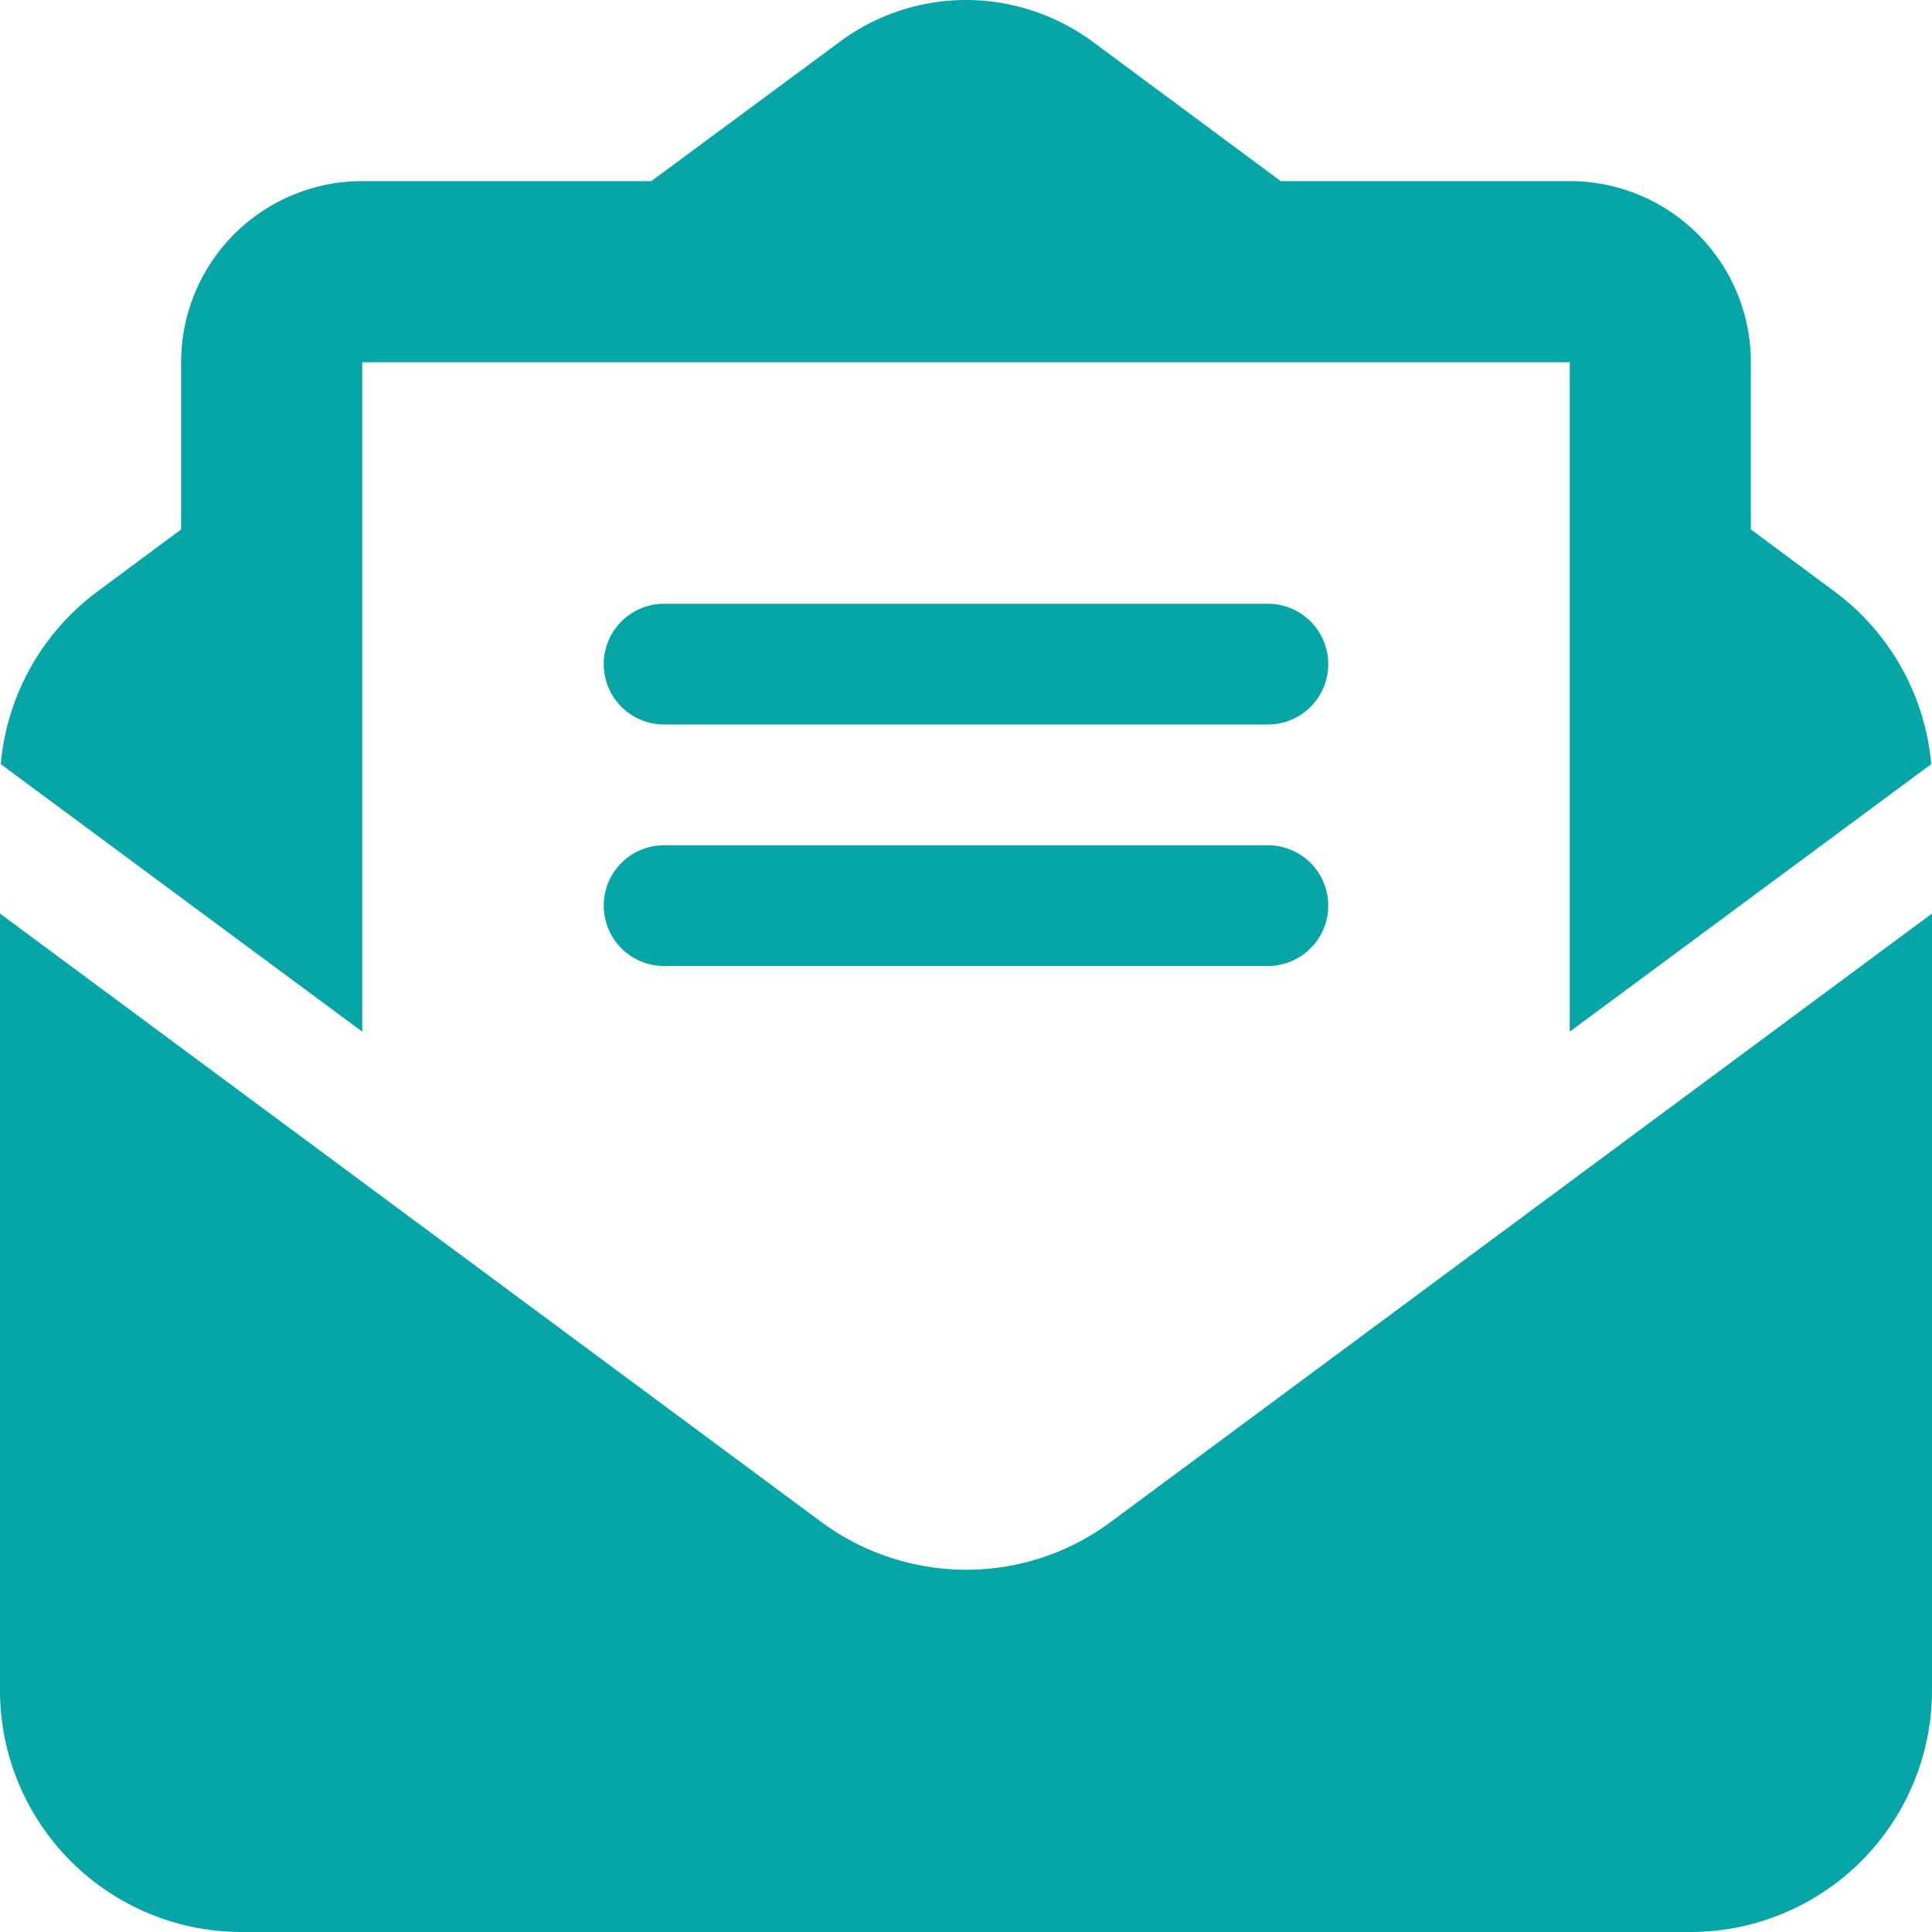 <svg xmlns="http://www.w3.org/2000/svg" width="80" height="80" viewBox="0 0 80 80"><path d="M33.656,15H15V42.719L.031,31.641a10,10,0,0,1,4.016-7.156L7.5,21.922V15A7.5,7.5,0,0,1,15,7.5H26.969l7.8-5.766A8.769,8.769,0,0,1,40,0a8.86,8.86,0,0,1,5.234,1.719l7.8,5.781H65A7.5,7.5,0,0,1,72.5,15v6.922l3.453,2.563a10,10,0,0,1,4.016,7.156L65,42.719V15H33.656ZM0,70V37.828L34,63.016A10.122,10.122,0,0,0,40,65a10.017,10.017,0,0,0,6-1.984L80,37.828V70h0A10.009,10.009,0,0,1,70,80H10A10.009,10.009,0,0,1,0,70ZM27.5,25h25a2.5,2.5,0,0,1,0,5h-25a2.5,2.5,0,0,1,0-5Zm0,10h25a2.5,2.5,0,0,1,0,5h-25a2.5,2.5,0,0,1,0-5Z" fill="#06a6a6"/></svg>